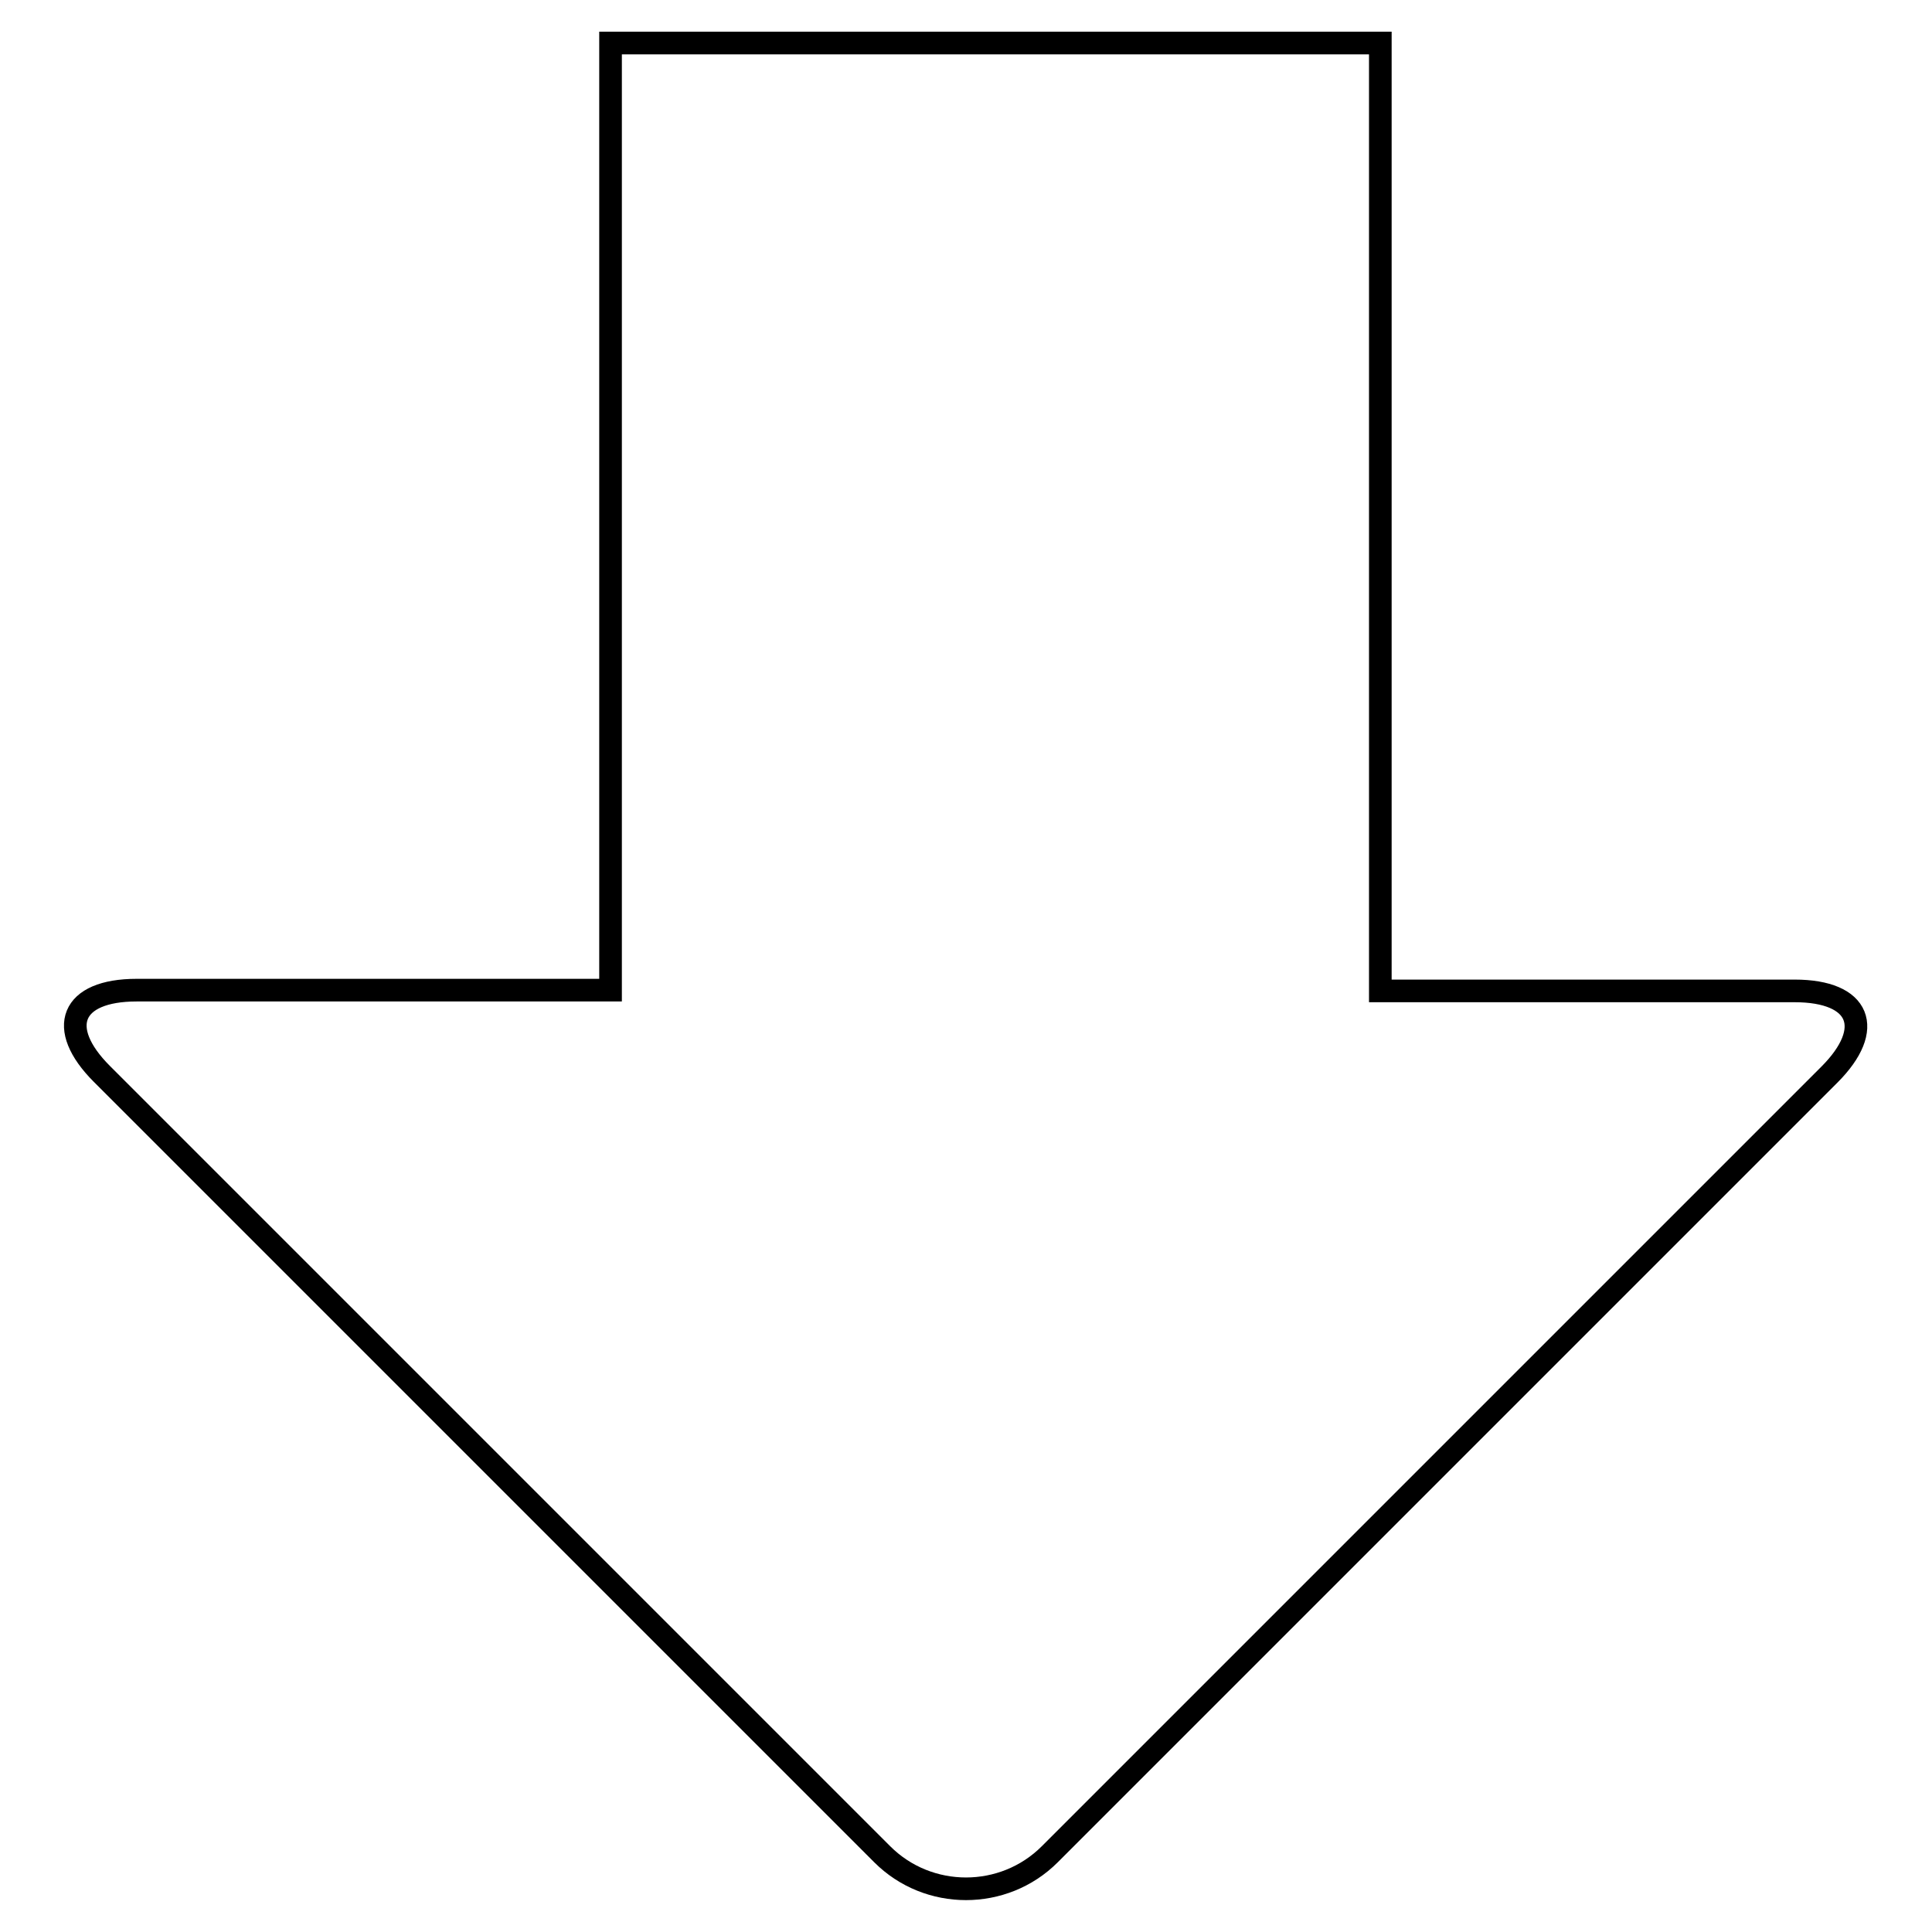 <?xml version="1.0" encoding="utf-8"?>
<!-- Svg Vector Icons : http://www.onlinewebfonts.com/icon -->
<!DOCTYPE svg PUBLIC "-//W3C//DTD SVG 1.1//EN" "http://www.w3.org/Graphics/SVG/1.1/DTD/svg11.dtd">
<svg version="1.1" xmlns="http://www.w3.org/2000/svg" xmlns:xlink="http://www.w3.org/1999/xlink" x="0px" y="0px" viewBox="0 0 256 256" enable-background="new 0 0 256 256" xml:space="preserve">
<g><g><path stroke-width="3" fill-opacity="0" stroke="#000000"  d="M139.1,245.7c-6.1,6.1-16.1,6.1-22.2,0L13.5,142.3c-6.1-6.1-4.1-11.1,4.6-11.1h62.8V5.7h102v125.6h54.9c8.7,0,10.7,5,4.6,11.1L139.1,245.7z"/></g></g>
</svg>